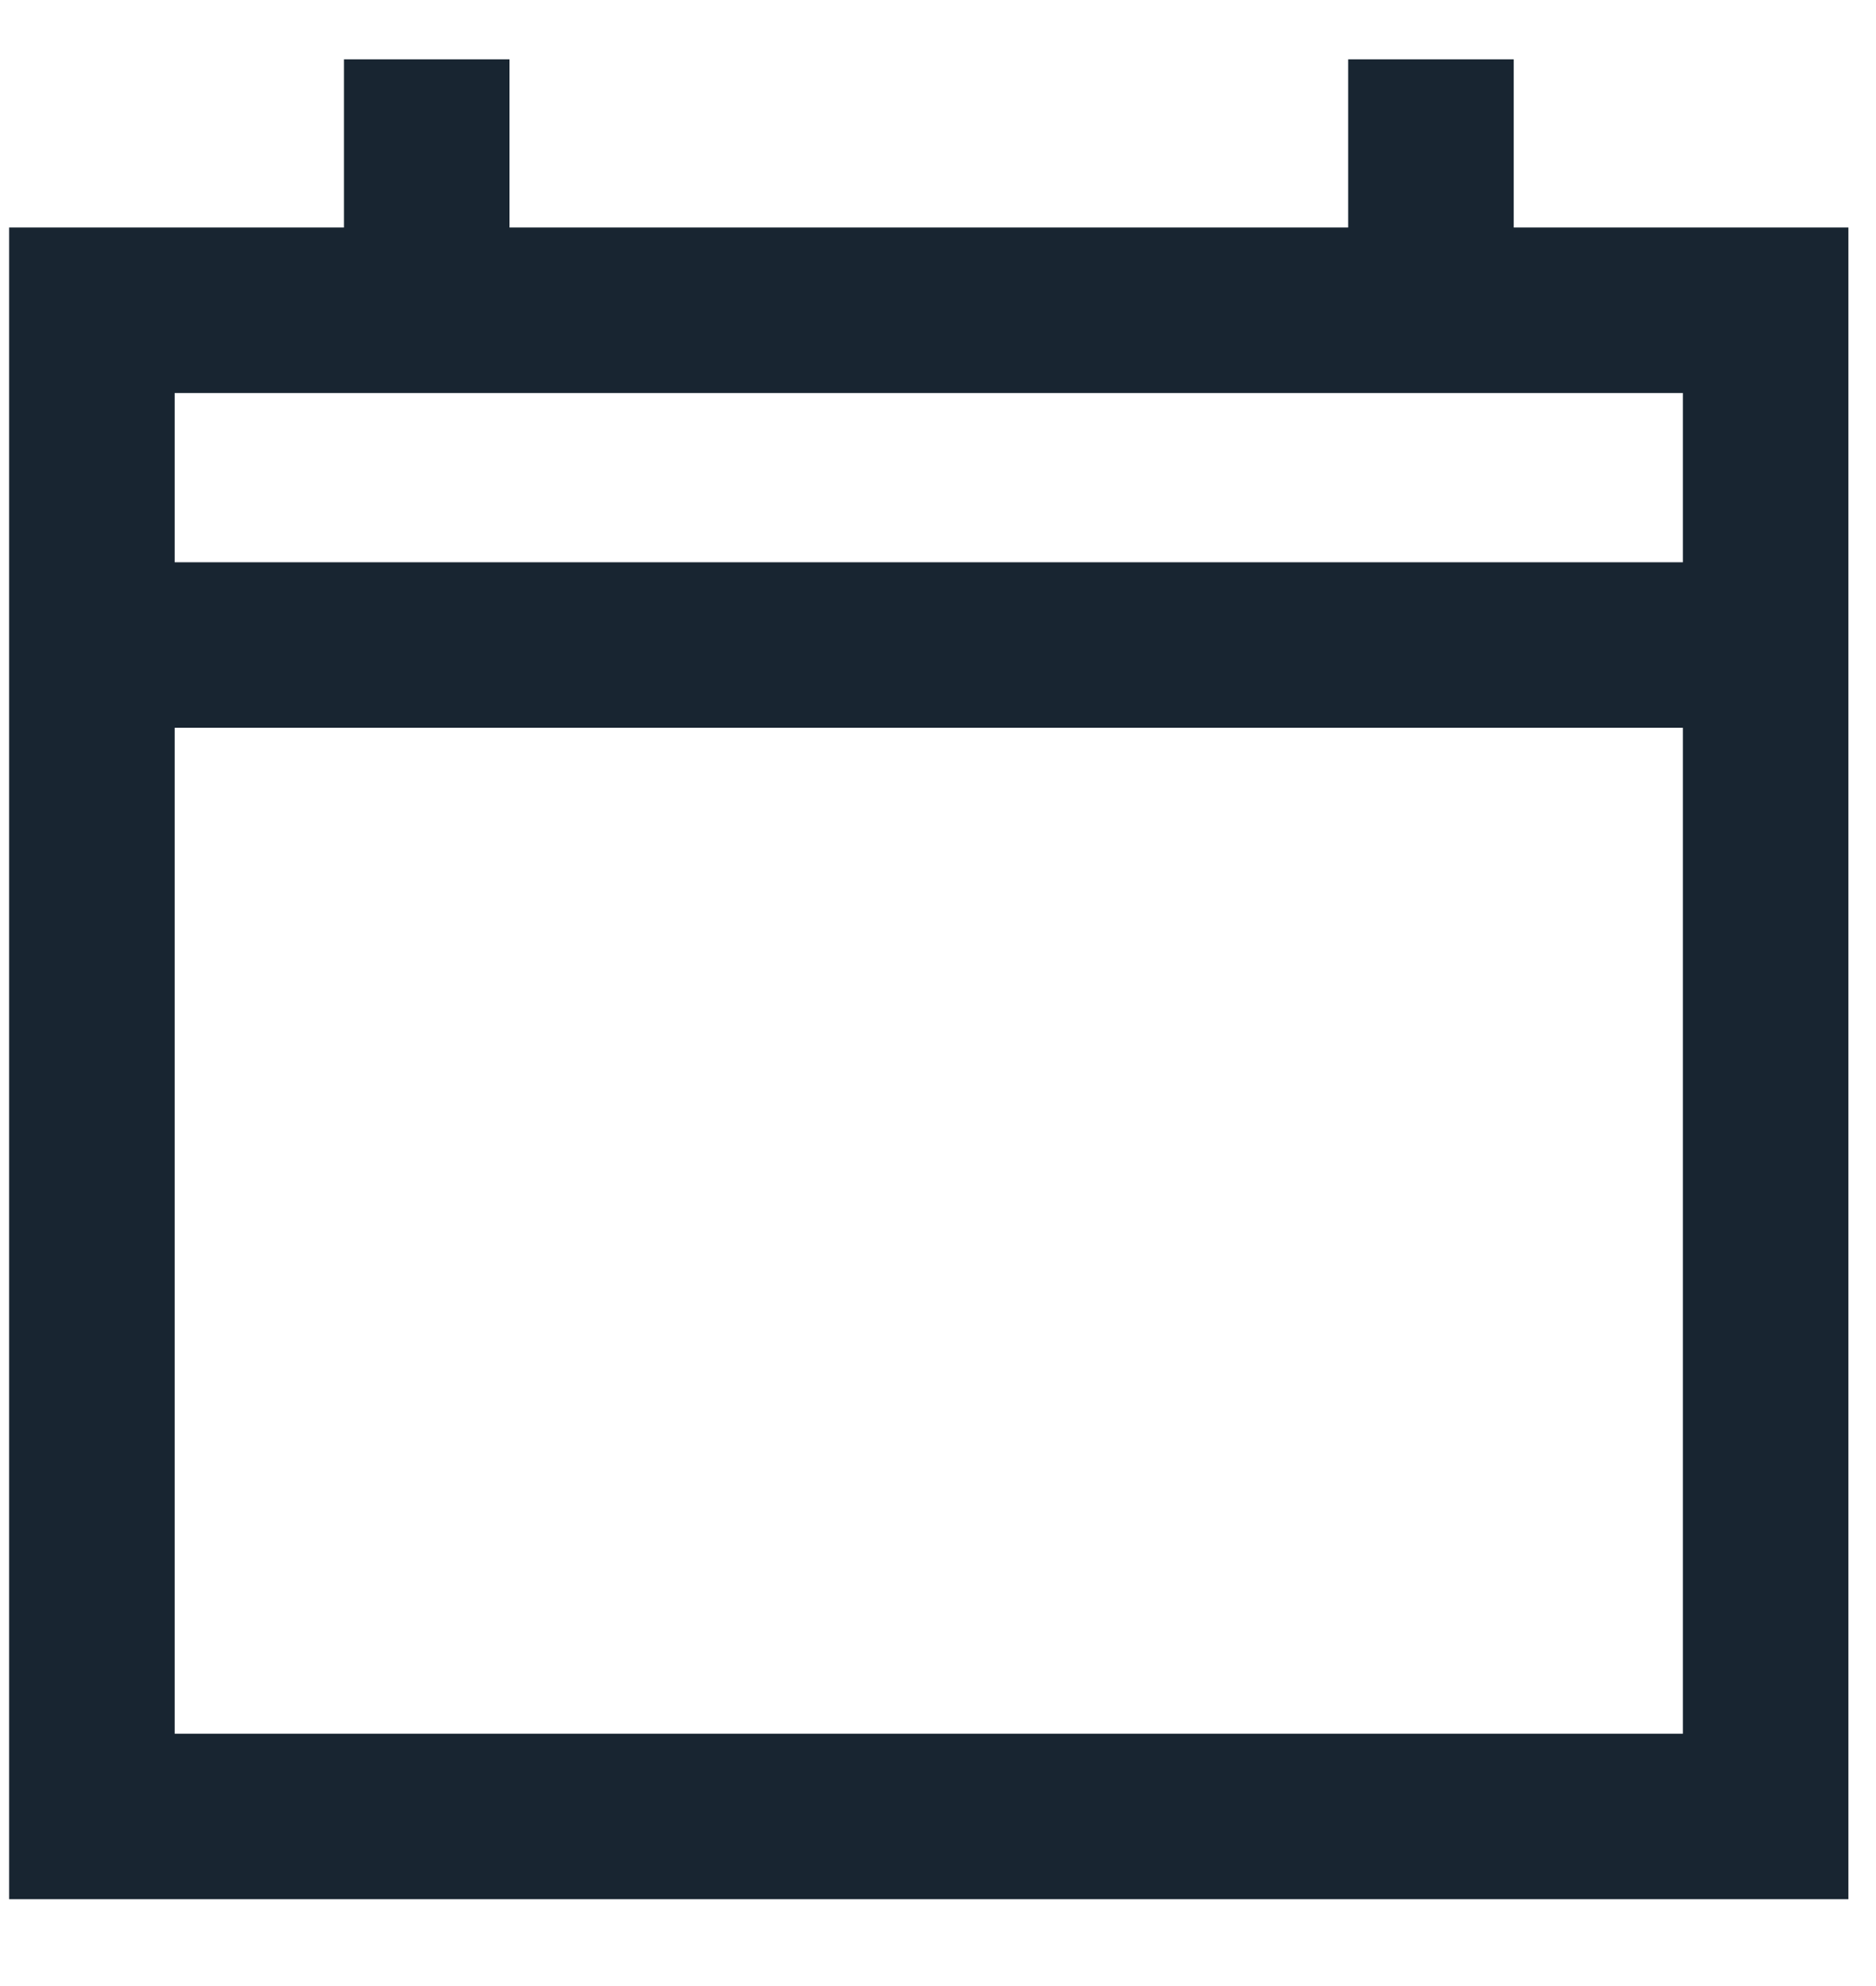 <svg width="17" height="18" viewBox="0 0 17 18" fill="none" xmlns="http://www.w3.org/2000/svg">
    <path d="M0.833 2.812H16V16.463H0.833V2.812Z" stroke="#182531" stroke-width="1.5"/>
    <path d="M0.833 5.846H16" stroke="#182531" stroke-width="1.5"/>
    <path d="M3.867 0.538V2.813" stroke="#182531" stroke-width="1.5"/>
    <path d="M12.967 0.538V2.813" stroke="#182531" stroke-width="1.5"/>
</svg>
